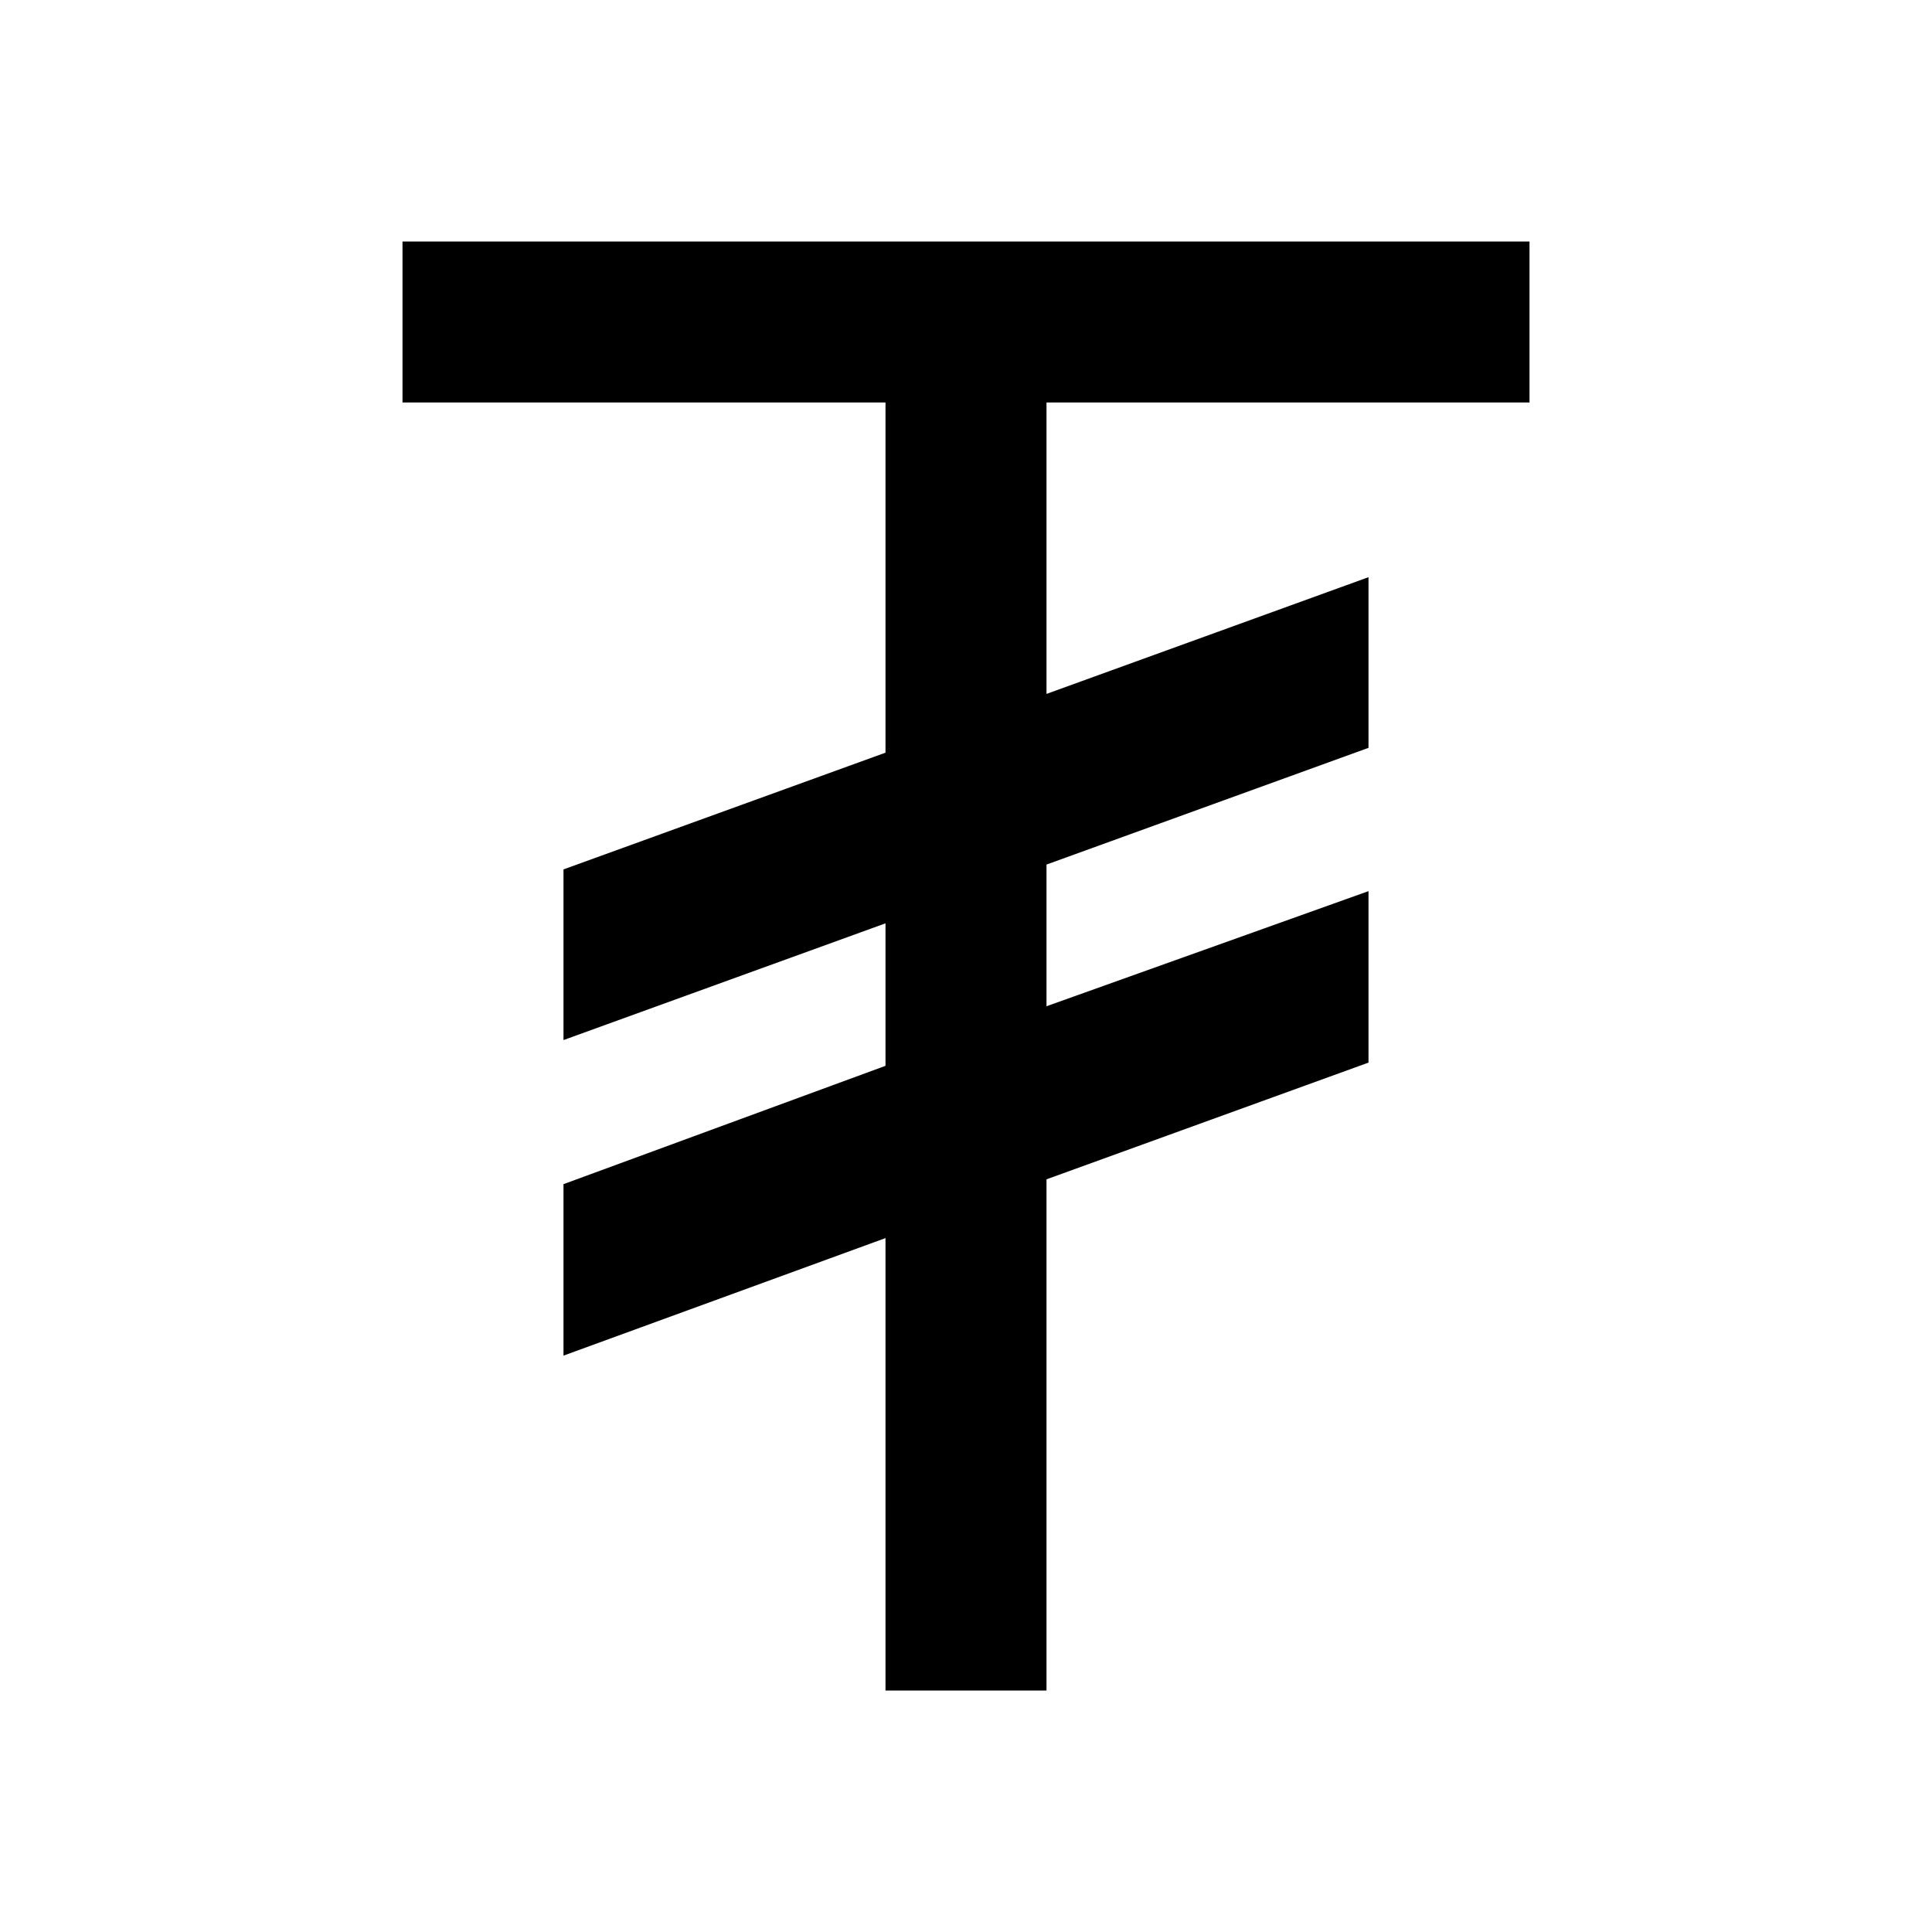 <svg fill="currentColor" xmlns="http://www.w3.org/2000/svg" id="mdi-currency-mnt" viewBox="0 0 24 24"><path d="M13 5V8.62L17 7.17V9.29L13 10.74V12.5L17 11.07V13.2L13 14.65V21H11V15.38L7 16.84V14.71L11 13.24V11.47L7 12.92V10.8L11 9.35V5H5V3H19V5H13Z" /></svg>